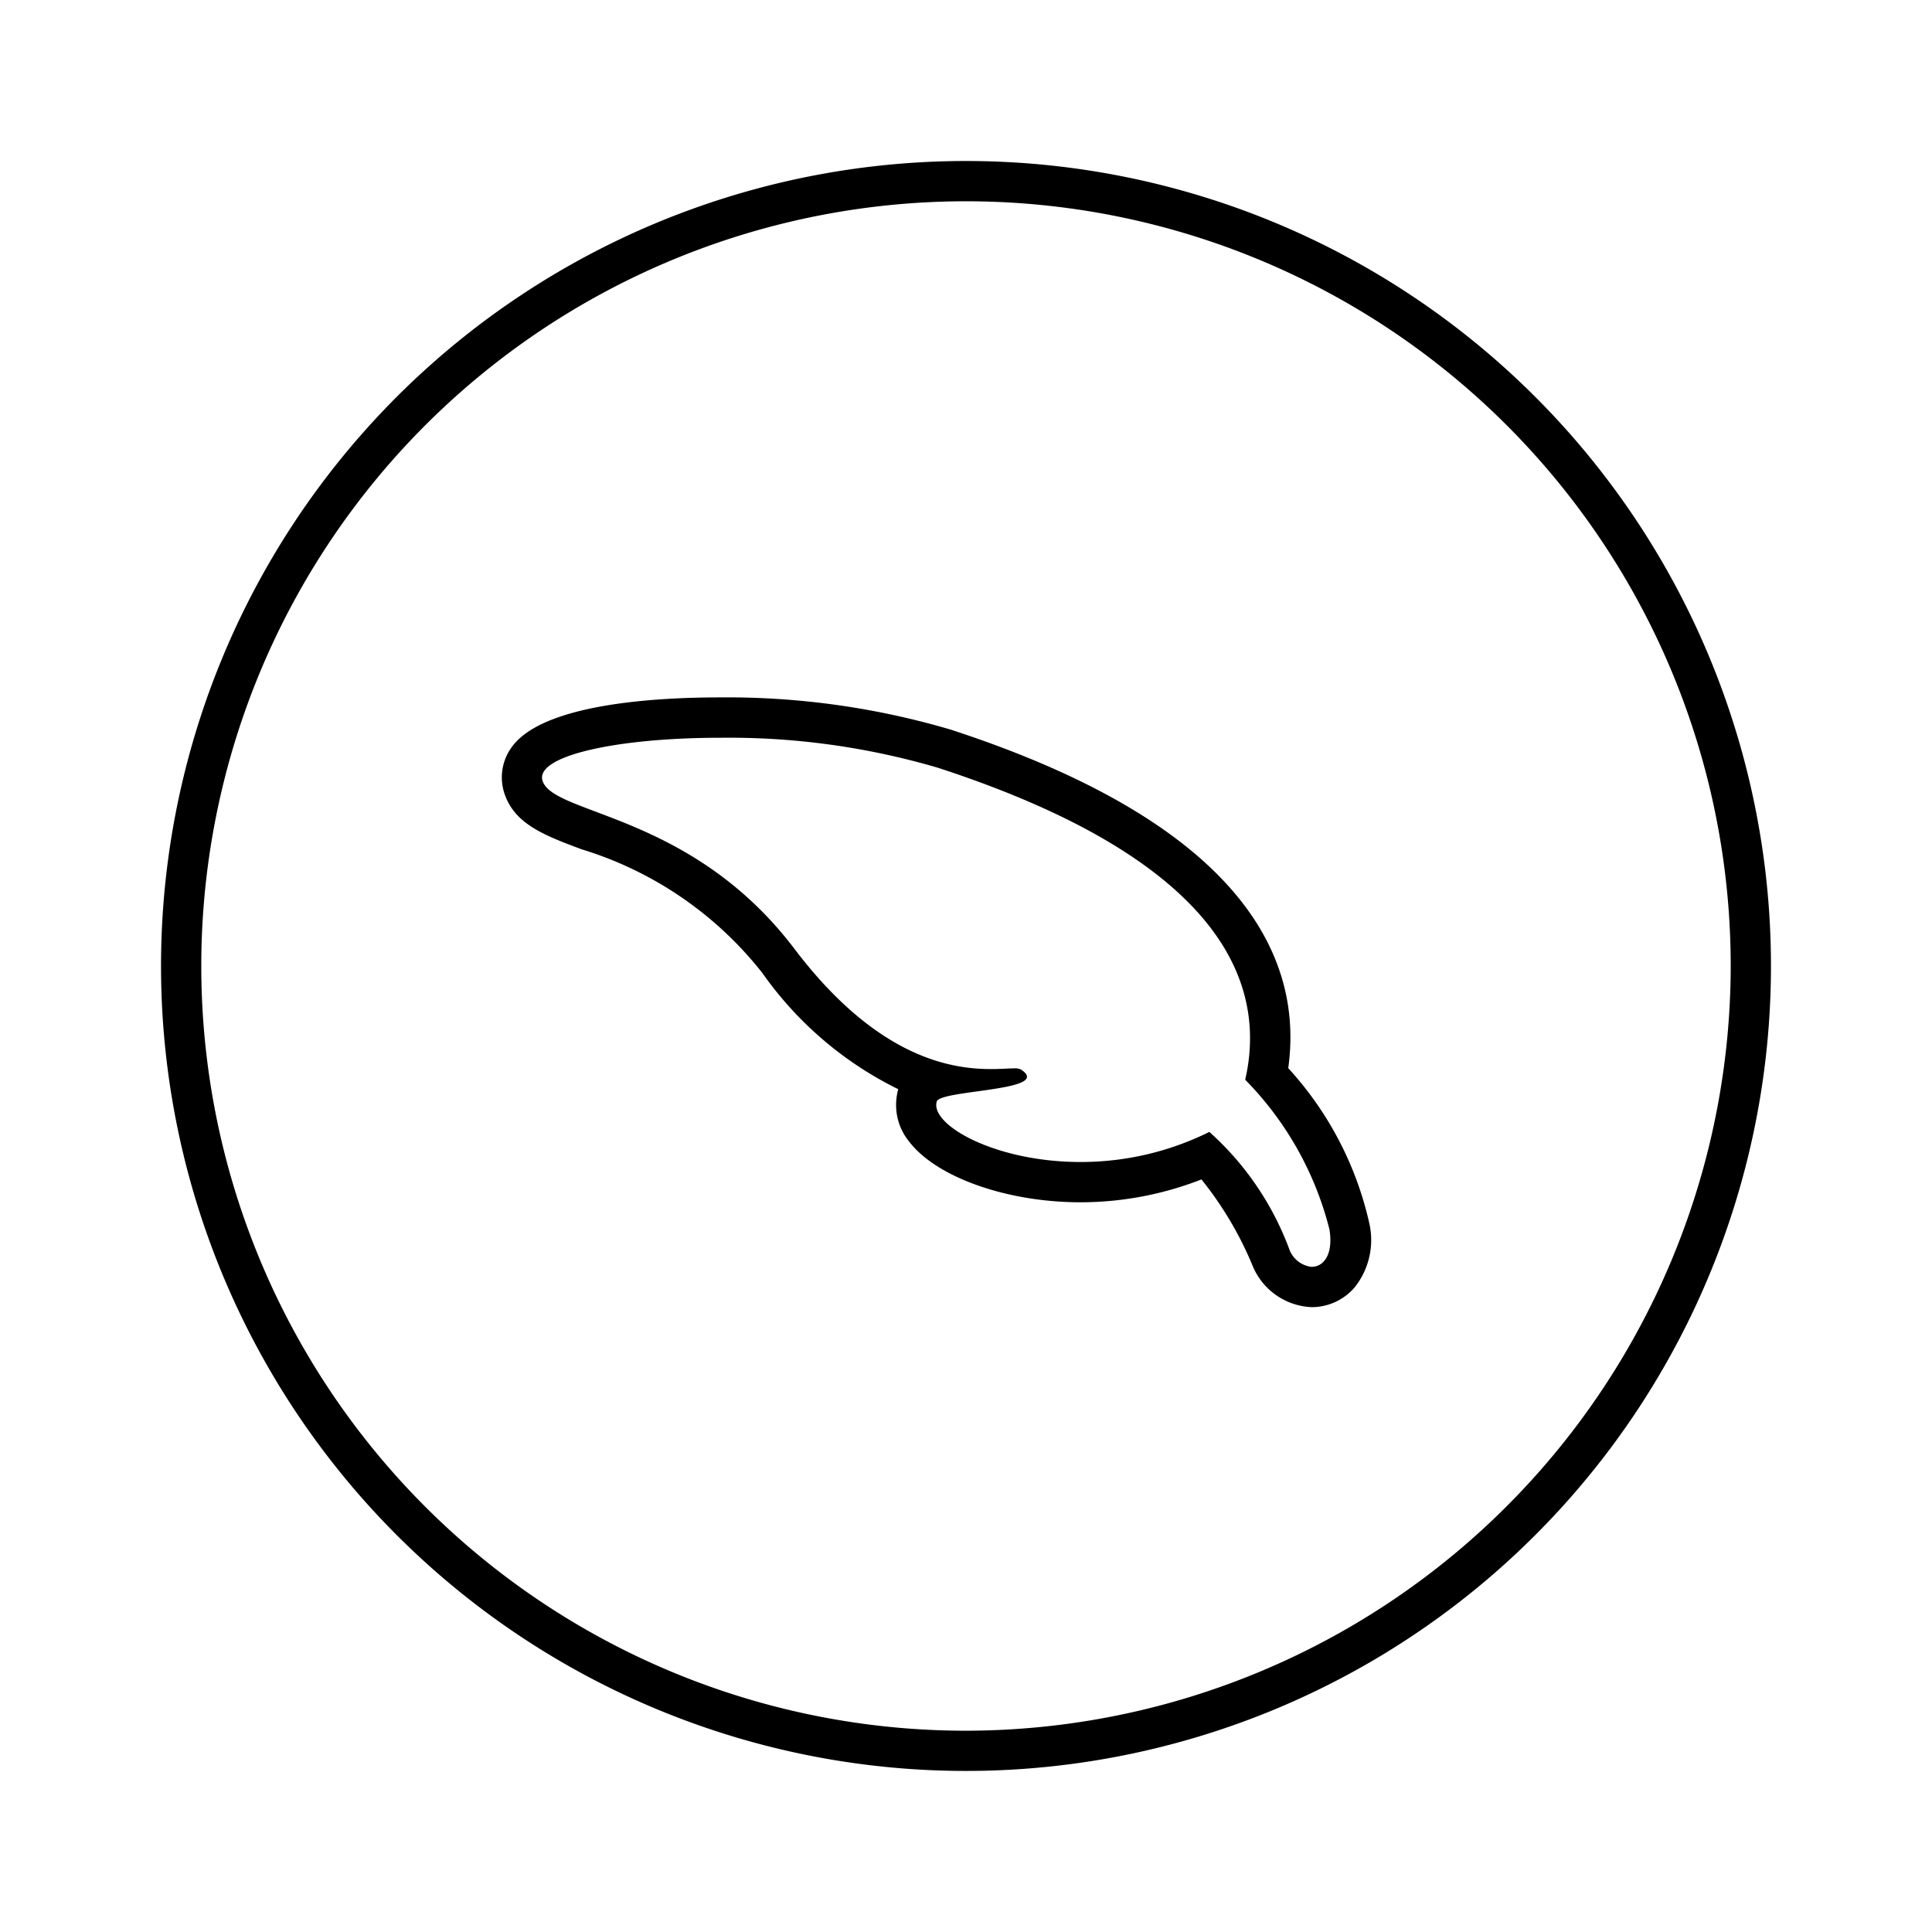 <svg id="Portable_Icon" data-name="Portable Icon" xmlns="http://www.w3.org/2000/svg" xmlns:xlink="http://www.w3.org/1999/xlink" width="66.526" height="66.526" viewBox="0 0 66.526 66.526">
  <defs>
    <clipPath id="clip-path">
      <rect id="Rectangle_241" data-name="Rectangle 241" width="66.526" height="66.526" transform="translate(2.18 3.18)"/>
    </clipPath>
  </defs>
  <g id="Group_152" data-name="Group 152" transform="translate(-2.18 -3.18)" clip-path="url(#clip-path)">
    <path id="Path_756" data-name="Path 756" d="M40.259,31.08c.5-3.589-1.3-8.292-11.631-11.657a27.194,27.194,0,0,0-7.939-1.107c-2.228,0-6.122.224-7.177,1.725a1.761,1.761,0,0,0-.226,1.631c.364,1.016,1.37,1.4,2.643,1.875a12.594,12.594,0,0,1,6.223,4.26,12.4,12.4,0,0,0,4.677,4,1.725,1.725,0,0,0-.042.193,1.993,1.993,0,0,0,.43,1.626c.947,1.222,3.368,2.075,5.888,2.075a11.442,11.442,0,0,0,4.165-.787,12.153,12.153,0,0,1,1.753,2.951,2.3,2.3,0,0,0,2.048,1.447,1.946,1.946,0,0,0,1.483-.691,2.614,2.614,0,0,0,.493-2.211,11.678,11.678,0,0,0-2.789-5.328m.813,6.844a.934.934,0,0,1-.785-.633,10.171,10.171,0,0,0-2.743-4.015,9.958,9.958,0,0,1-4.438,1.036c-2.928,0-5.161-1.268-4.953-2.069.046-.425,4.063-.363,2.9-1.117a.474.474,0,0,0-.236-.038c-.182,0-.45.024-.789.024-1.371,0-3.919-.375-6.773-4.142-3.53-4.654-8.247-4.6-8.666-5.766-.315-.875,2.559-1.5,6.1-1.5A25.506,25.506,0,0,1,28.2,20.74c9.584,3.123,11.367,7.3,10.577,10.741a11.268,11.268,0,0,1,2.9,5.151c.142.863-.2,1.291-.607,1.291" transform="translate(6.28 8.878)"/>
    <path id="Path_757" data-name="Path 757" d="M31.948,4.229A27.718,27.718,0,1,0,59.666,31.947,27.719,27.719,0,0,0,31.948,4.229m0,54.051A26.332,26.332,0,1,1,58.28,31.947,26.363,26.363,0,0,1,31.948,58.28" transform="translate(3.495 4.495)"/>
  </g>
</svg>
